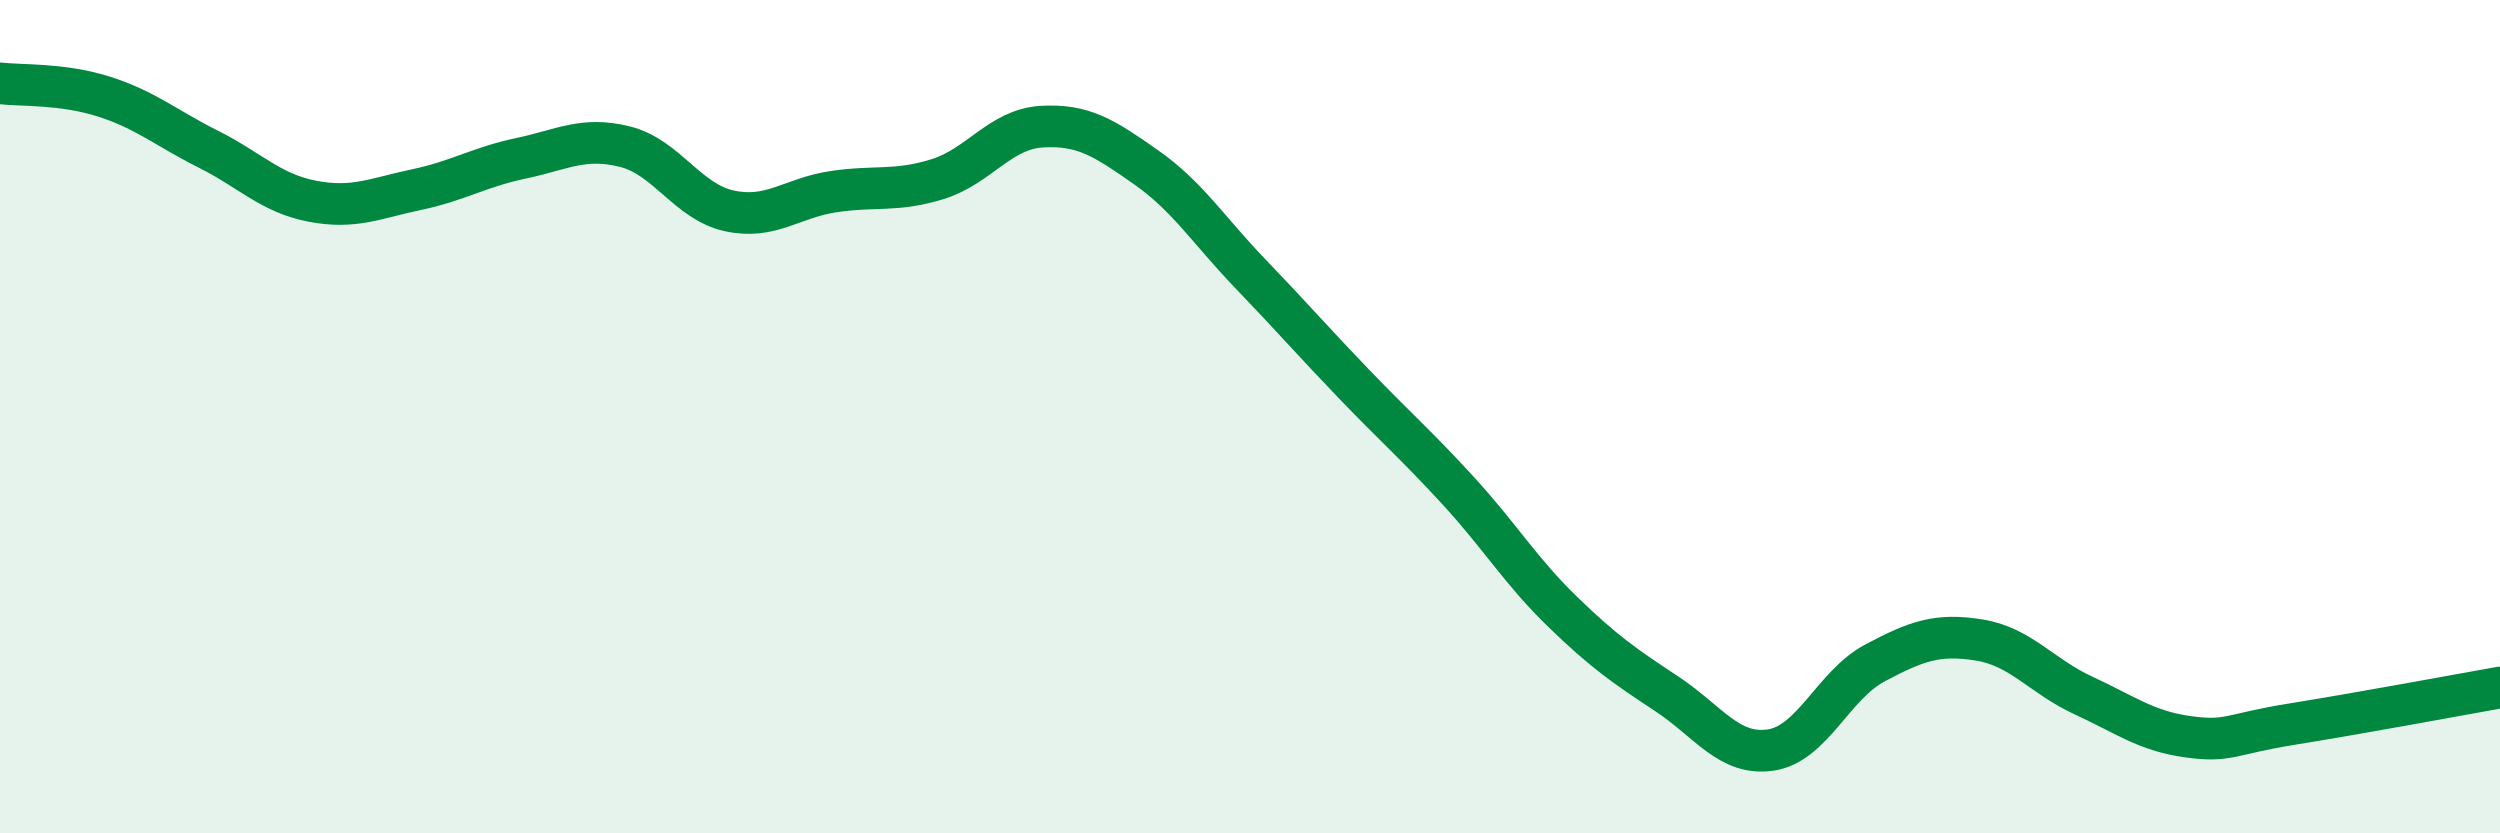 
    <svg width="60" height="20" viewBox="0 0 60 20" xmlns="http://www.w3.org/2000/svg">
      <path
        d="M 0,2 C 0.5,2.06 1.5,2 2.5,2.32 C 3.5,2.64 4,3.08 5,3.58 C 6,4.08 6.5,4.64 7.5,4.83 C 8.5,5.02 9,4.76 10,4.55 C 11,4.34 11.5,4.01 12.5,3.8 C 13.5,3.59 14,3.27 15,3.52 C 16,3.77 16.5,4.84 17.5,5.06 C 18.5,5.28 19,4.75 20,4.6 C 21,4.45 21.5,4.61 22.5,4.3 C 23.5,3.99 24,3.1 25,3.04 C 26,2.98 26.5,3.31 27.5,4.01 C 28.5,4.71 29,5.52 30,6.56 C 31,7.6 31.5,8.18 32.5,9.22 C 33.5,10.26 34,10.69 35,11.78 C 36,12.87 36.5,13.71 37.5,14.68 C 38.5,15.65 39,15.99 40,16.65 C 41,17.31 41.5,18.15 42.5,18 C 43.5,17.85 44,16.44 45,15.91 C 46,15.38 46.5,15.2 47.5,15.36 C 48.5,15.52 49,16.23 50,16.69 C 51,17.15 51.5,17.54 52.5,17.68 C 53.5,17.82 53.5,17.62 55,17.38 C 56.5,17.14 59,16.68 60,16.5L60 20L0 20Z"
        fill="#008740"
        opacity="0.1"
        stroke-linecap="round"
        stroke-linejoin="round"
      />
      <path
        d="M 0,2 C 0.5,2.06 1.5,2 2.5,2.32 C 3.5,2.64 4,3.08 5,3.58 C 6,4.08 6.5,4.64 7.5,4.83 C 8.5,5.02 9,4.76 10,4.55 C 11,4.34 11.5,4.01 12.5,3.8 C 13.5,3.59 14,3.27 15,3.52 C 16,3.77 16.5,4.84 17.5,5.06 C 18.5,5.28 19,4.75 20,4.6 C 21,4.45 21.5,4.61 22.5,4.3 C 23.5,3.99 24,3.1 25,3.04 C 26,2.98 26.5,3.31 27.5,4.01 C 28.5,4.71 29,5.52 30,6.56 C 31,7.6 31.5,8.18 32.5,9.22 C 33.5,10.26 34,10.69 35,11.78 C 36,12.87 36.5,13.71 37.5,14.68 C 38.5,15.65 39,15.99 40,16.65 C 41,17.31 41.5,18.15 42.5,18 C 43.5,17.85 44,16.44 45,15.91 C 46,15.38 46.5,15.2 47.5,15.36 C 48.5,15.52 49,16.23 50,16.69 C 51,17.15 51.5,17.54 52.5,17.68 C 53.5,17.82 53.5,17.62 55,17.38 C 56.5,17.14 59,16.68 60,16.5"
        stroke="#008740"
        stroke-width="1"
        fill="none"
        stroke-linecap="round"
        stroke-linejoin="round"
      />
    </svg>
  